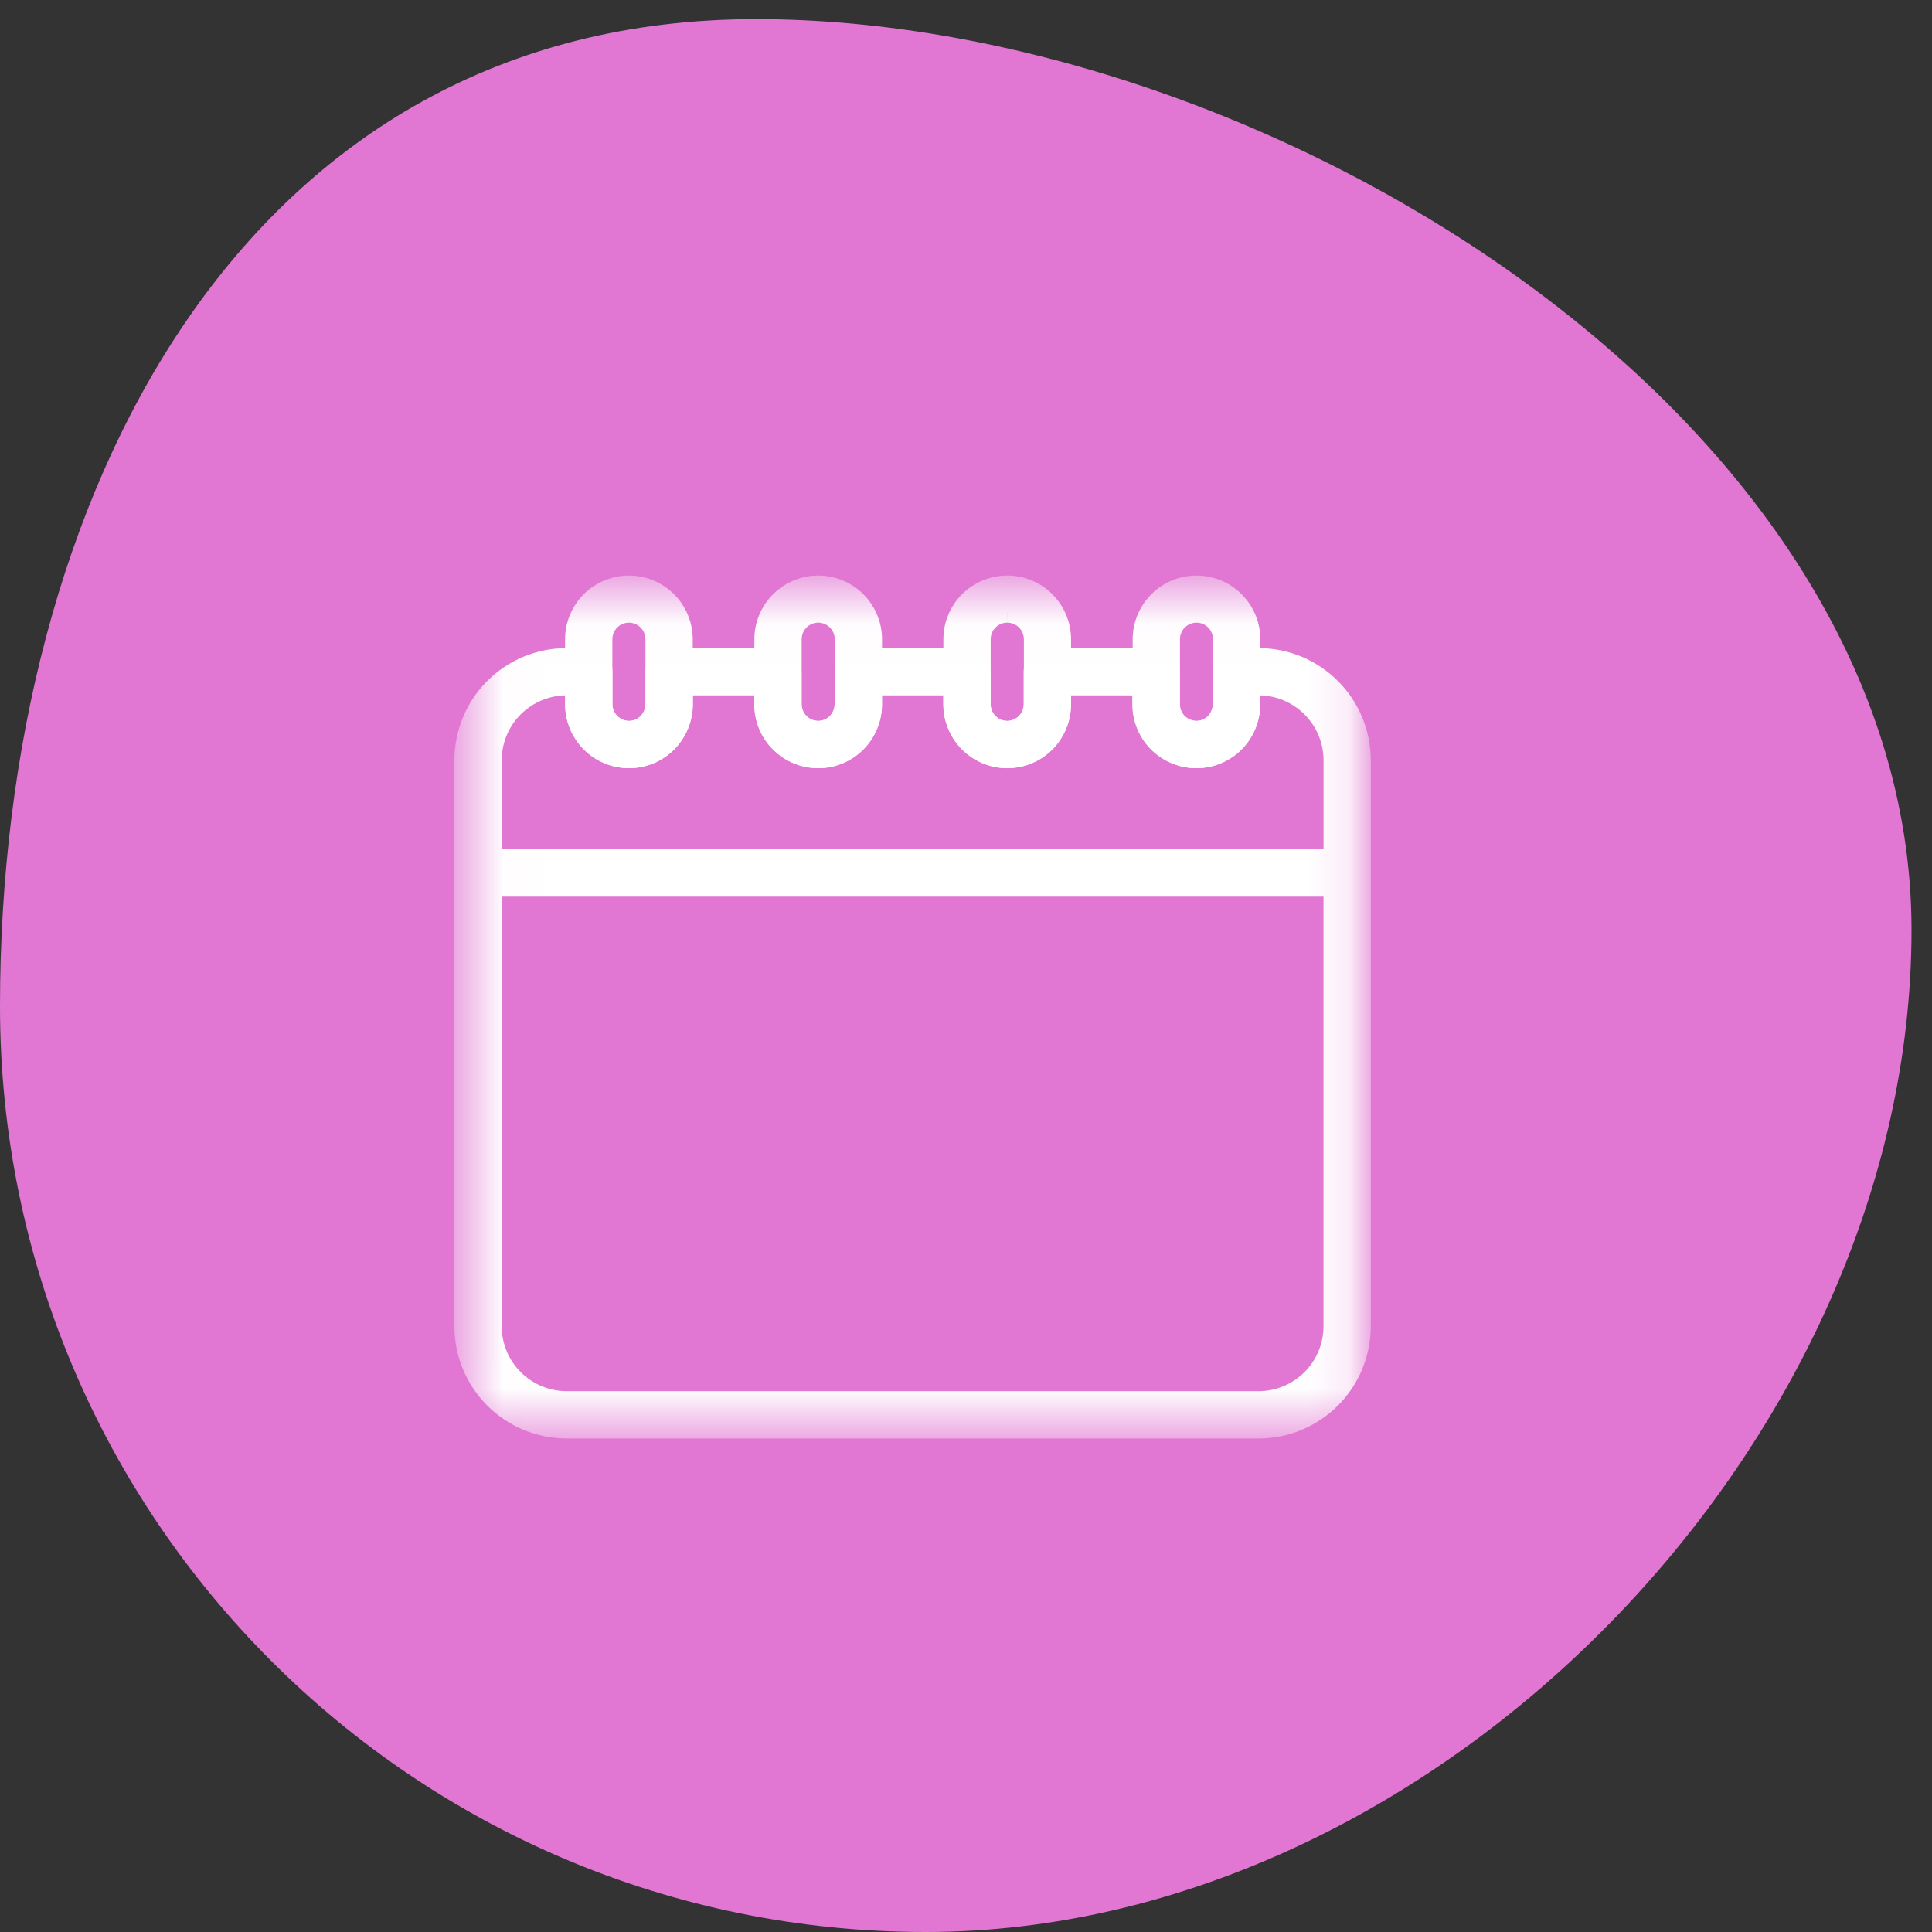 <svg width="48" height="48" viewBox="0 0 48 48" fill="none" xmlns="http://www.w3.org/2000/svg">
<rect x="0" y="0" width="48" height="48" fill="#333333" stroke="none"/>
<path d="M47.491 23.103C47.491 10.4 31.488 0.475 18.785 0.475C6.083 0.475 0 12.297 0 25C0 37.702 10.297 48 23 48C35.703 48 47.491 35.805 47.491 23.103Z" fill="#E177D2"/>
<mask id="mask0_25801_99340" style="mask-type:luminance" maskUnits="userSpaceOnUse" x="11" y="14" width="23" height="22">
<path d="M12.039 34.989V15.043H33.308V34.989H12.039Z" fill="white" stroke="white"/>
</mask>
<g mask="url(#mask0_25801_99340)">
<path d="M31.27 35.489H14.076C13.403 35.488 12.759 35.22 12.283 34.745C11.807 34.269 11.54 33.624 11.539 32.952V21.687C11.539 21.597 11.575 21.512 11.638 21.448C11.701 21.385 11.787 21.35 11.876 21.35H33.47C33.559 21.35 33.645 21.385 33.708 21.448C33.772 21.512 33.807 21.597 33.807 21.687V32.952C33.806 33.624 33.539 34.269 33.063 34.745C32.587 35.22 31.943 35.488 31.27 35.489ZM12.214 22.025V32.952C12.215 33.445 12.411 33.919 12.761 34.268C13.11 34.617 13.583 34.813 14.077 34.814H31.27C31.764 34.813 32.237 34.617 32.586 34.268C32.935 33.919 33.132 33.445 33.132 32.952V22.025H12.214Z" fill="white" stroke="white" stroke-width="0.5"/>
<path d="M33.47 22.025H11.876C11.787 22.025 11.701 21.989 11.638 21.926C11.575 21.863 11.539 21.777 11.539 21.688V18.888C11.54 18.215 11.808 17.57 12.283 17.095C12.759 16.62 13.404 16.352 14.076 16.352H14.629C14.718 16.352 14.804 16.387 14.867 16.45C14.931 16.514 14.966 16.599 14.966 16.689V17.494C14.966 17.669 15.035 17.838 15.159 17.963C15.283 18.088 15.451 18.159 15.627 18.16C15.714 18.16 15.8 18.143 15.88 18.11C15.961 18.076 16.034 18.027 16.095 17.966C16.219 17.84 16.288 17.67 16.289 17.494V16.689C16.289 16.599 16.325 16.514 16.388 16.45C16.451 16.387 16.537 16.352 16.626 16.352H19.326C19.415 16.352 19.501 16.387 19.564 16.45C19.628 16.514 19.663 16.599 19.663 16.689V17.494C19.663 17.669 19.732 17.838 19.856 17.963C19.98 18.088 20.148 18.159 20.324 18.16C20.411 18.16 20.497 18.143 20.578 18.11C20.658 18.076 20.731 18.027 20.792 17.966C20.916 17.84 20.985 17.67 20.986 17.494V16.689C20.986 16.599 21.022 16.514 21.085 16.45C21.148 16.387 21.234 16.352 21.323 16.352H24.023C24.112 16.352 24.198 16.387 24.261 16.45C24.325 16.514 24.36 16.599 24.36 16.689V17.494C24.36 17.669 24.429 17.838 24.553 17.963C24.677 18.088 24.845 18.159 25.021 18.16C25.108 18.16 25.194 18.143 25.274 18.11C25.355 18.076 25.428 18.027 25.489 17.966C25.613 17.84 25.682 17.67 25.683 17.494V16.689C25.683 16.599 25.719 16.514 25.782 16.45C25.845 16.387 25.931 16.352 26.02 16.352H28.72C28.809 16.352 28.895 16.387 28.958 16.45C29.022 16.514 29.057 16.599 29.057 16.689V17.494C29.056 17.669 29.126 17.838 29.25 17.963C29.374 18.088 29.542 18.159 29.718 18.16C29.805 18.16 29.891 18.143 29.971 18.11C30.052 18.076 30.125 18.027 30.186 17.966C30.31 17.84 30.379 17.67 30.38 17.494V16.689C30.38 16.599 30.416 16.514 30.479 16.45C30.542 16.387 30.628 16.352 30.717 16.352H31.27C31.943 16.352 32.587 16.62 33.063 17.096C33.539 17.571 33.806 18.216 33.807 18.889V21.689C33.807 21.778 33.772 21.864 33.708 21.927C33.645 21.99 33.559 22.025 33.47 22.025ZM12.214 21.35H33.133V18.889C33.133 18.395 32.936 17.921 32.587 17.572C32.238 17.223 31.764 17.026 31.27 17.026H31.054V17.494C31.054 17.848 30.915 18.188 30.666 18.441C30.479 18.629 30.241 18.757 29.981 18.809C29.721 18.861 29.451 18.835 29.206 18.733C28.962 18.632 28.752 18.46 28.605 18.239C28.459 18.018 28.381 17.759 28.382 17.494V17.026H26.358V17.494C26.358 17.848 26.219 18.188 25.97 18.441C25.783 18.629 25.545 18.757 25.285 18.809C25.025 18.861 24.755 18.835 24.51 18.733C24.265 18.632 24.056 18.46 23.91 18.239C23.763 18.018 23.685 17.759 23.686 17.494V17.026H21.661V17.494C21.661 17.848 21.522 18.188 21.273 18.441C21.086 18.629 20.848 18.757 20.588 18.809C20.328 18.861 20.058 18.835 19.813 18.733C19.569 18.632 19.359 18.46 19.212 18.239C19.066 18.018 18.988 17.759 18.989 17.494V17.026H16.964V17.494C16.964 17.848 16.825 18.188 16.576 18.441C16.389 18.629 16.151 18.757 15.891 18.809C15.631 18.861 15.361 18.835 15.116 18.733C14.871 18.632 14.662 18.46 14.515 18.239C14.369 18.018 14.291 17.759 14.292 17.494V17.026H14.076C13.582 17.026 13.109 17.223 12.76 17.572C12.411 17.921 12.215 18.395 12.214 18.889V21.35Z" fill="white" stroke="white" stroke-width="0.5"/>
<path d="M15.625 18.836C15.27 18.835 14.93 18.693 14.68 18.442C14.429 18.19 14.289 17.85 14.289 17.495V15.885C14.289 15.53 14.43 15.191 14.68 14.94C14.931 14.69 15.271 14.549 15.625 14.549C15.979 14.549 16.319 14.69 16.57 14.94C16.82 15.191 16.961 15.53 16.961 15.885V17.495C16.961 17.849 16.822 18.189 16.573 18.442C16.449 18.567 16.301 18.666 16.139 18.734C15.976 18.802 15.801 18.836 15.625 18.836ZM15.625 15.219C15.449 15.22 15.281 15.29 15.157 15.415C15.033 15.54 14.963 15.709 14.964 15.885V17.495C14.963 17.671 15.033 17.84 15.157 17.965C15.281 18.09 15.449 18.16 15.625 18.161C15.712 18.161 15.798 18.144 15.879 18.111C15.959 18.077 16.032 18.029 16.093 17.967C16.216 17.841 16.286 17.671 16.286 17.495V15.885C16.287 15.709 16.217 15.54 16.093 15.415C15.969 15.29 15.801 15.22 15.625 15.219Z" fill="white" stroke="white" stroke-width="0.5"/>
<path d="M20.328 18.836C19.973 18.835 19.633 18.693 19.383 18.442C19.132 18.19 18.992 17.85 18.992 17.495V15.885C18.992 15.53 19.133 15.191 19.384 14.94C19.634 14.69 19.974 14.549 20.328 14.549C20.683 14.549 21.022 14.69 21.273 14.94C21.523 15.191 21.664 15.53 21.664 15.885V17.495C21.664 17.849 21.525 18.189 21.276 18.442C21.152 18.567 21.005 18.666 20.842 18.734C20.679 18.802 20.505 18.836 20.328 18.836ZM20.328 15.219C20.152 15.22 19.984 15.29 19.86 15.415C19.736 15.54 19.667 15.709 19.667 15.885V17.495C19.667 17.671 19.736 17.84 19.86 17.965C19.984 18.09 20.152 18.16 20.328 18.161C20.415 18.161 20.501 18.144 20.582 18.111C20.662 18.077 20.735 18.029 20.796 17.967C20.92 17.841 20.989 17.671 20.989 17.495V15.885C20.99 15.709 20.92 15.54 20.797 15.415C20.672 15.29 20.504 15.22 20.328 15.219Z" fill="white" stroke="white" stroke-width="0.5"/>
<path d="M25.023 18.836C24.669 18.835 24.329 18.693 24.078 18.442C23.828 18.19 23.687 17.85 23.688 17.495V15.885C23.688 15.53 23.828 15.191 24.079 14.94C24.329 14.69 24.669 14.549 25.023 14.549C25.378 14.549 25.718 14.69 25.968 14.94C26.219 15.191 26.36 15.53 26.36 15.885V17.495C26.36 17.849 26.22 18.189 25.971 18.442C25.848 18.567 25.7 18.666 25.537 18.734C25.374 18.802 25.2 18.836 25.023 18.836ZM25.023 15.219C24.848 15.22 24.679 15.29 24.555 15.415C24.431 15.54 24.362 15.709 24.363 15.885V17.495C24.362 17.671 24.431 17.84 24.555 17.965C24.679 18.09 24.848 18.16 25.023 18.161C25.11 18.161 25.197 18.144 25.277 18.111C25.357 18.077 25.43 18.029 25.491 17.967C25.616 17.841 25.686 17.672 25.688 17.495V15.885C25.688 15.709 25.619 15.54 25.495 15.415C25.371 15.29 25.202 15.22 25.026 15.219" fill="white"/>
<path d="M25.023 15.219C24.848 15.22 24.679 15.29 24.555 15.415C24.431 15.54 24.362 15.709 24.363 15.885V17.495C24.362 17.671 24.431 17.84 24.555 17.965C24.679 18.09 24.848 18.16 25.023 18.161C25.11 18.161 25.197 18.144 25.277 18.111C25.357 18.077 25.43 18.029 25.491 17.967C25.616 17.841 25.686 17.672 25.688 17.495V15.885C25.688 15.709 25.619 15.54 25.495 15.415C25.371 15.29 25.202 15.22 25.026 15.219M25.023 18.836C24.669 18.835 24.329 18.693 24.078 18.442C23.828 18.19 23.687 17.85 23.688 17.495V15.885C23.688 15.53 23.828 15.191 24.079 14.94C24.329 14.69 24.669 14.549 25.023 14.549C25.378 14.549 25.718 14.69 25.968 14.94C26.219 15.191 26.36 15.53 26.36 15.885V17.495C26.36 17.849 26.22 18.189 25.971 18.442C25.848 18.567 25.7 18.666 25.537 18.734C25.374 18.802 25.2 18.836 25.023 18.836Z" stroke="white" stroke-width="0.5"/>
<path d="M29.727 18.836C29.372 18.835 29.032 18.693 28.781 18.442C28.531 18.19 28.39 17.85 28.391 17.495V15.885C28.391 15.53 28.531 15.191 28.782 14.94C29.032 14.69 29.372 14.549 29.727 14.549C30.081 14.549 30.421 14.69 30.671 14.94C30.922 15.191 31.063 15.53 31.063 15.885V17.495C31.063 17.849 30.923 18.189 30.675 18.442C30.551 18.567 30.403 18.666 30.24 18.734C30.077 18.802 29.903 18.836 29.727 18.836ZM29.727 15.219C29.551 15.22 29.382 15.29 29.258 15.415C29.134 15.54 29.065 15.709 29.066 15.885V17.495C29.065 17.671 29.134 17.84 29.258 17.965C29.382 18.09 29.551 18.16 29.727 18.161C29.814 18.161 29.9 18.144 29.98 18.111C30.06 18.077 30.133 18.029 30.195 17.967C30.318 17.841 30.387 17.671 30.388 17.495V15.885C30.388 15.709 30.319 15.54 30.195 15.415C30.071 15.29 29.903 15.22 29.727 15.219Z" fill="white" stroke="white" stroke-width="0.5"/>
</g>
</svg>
